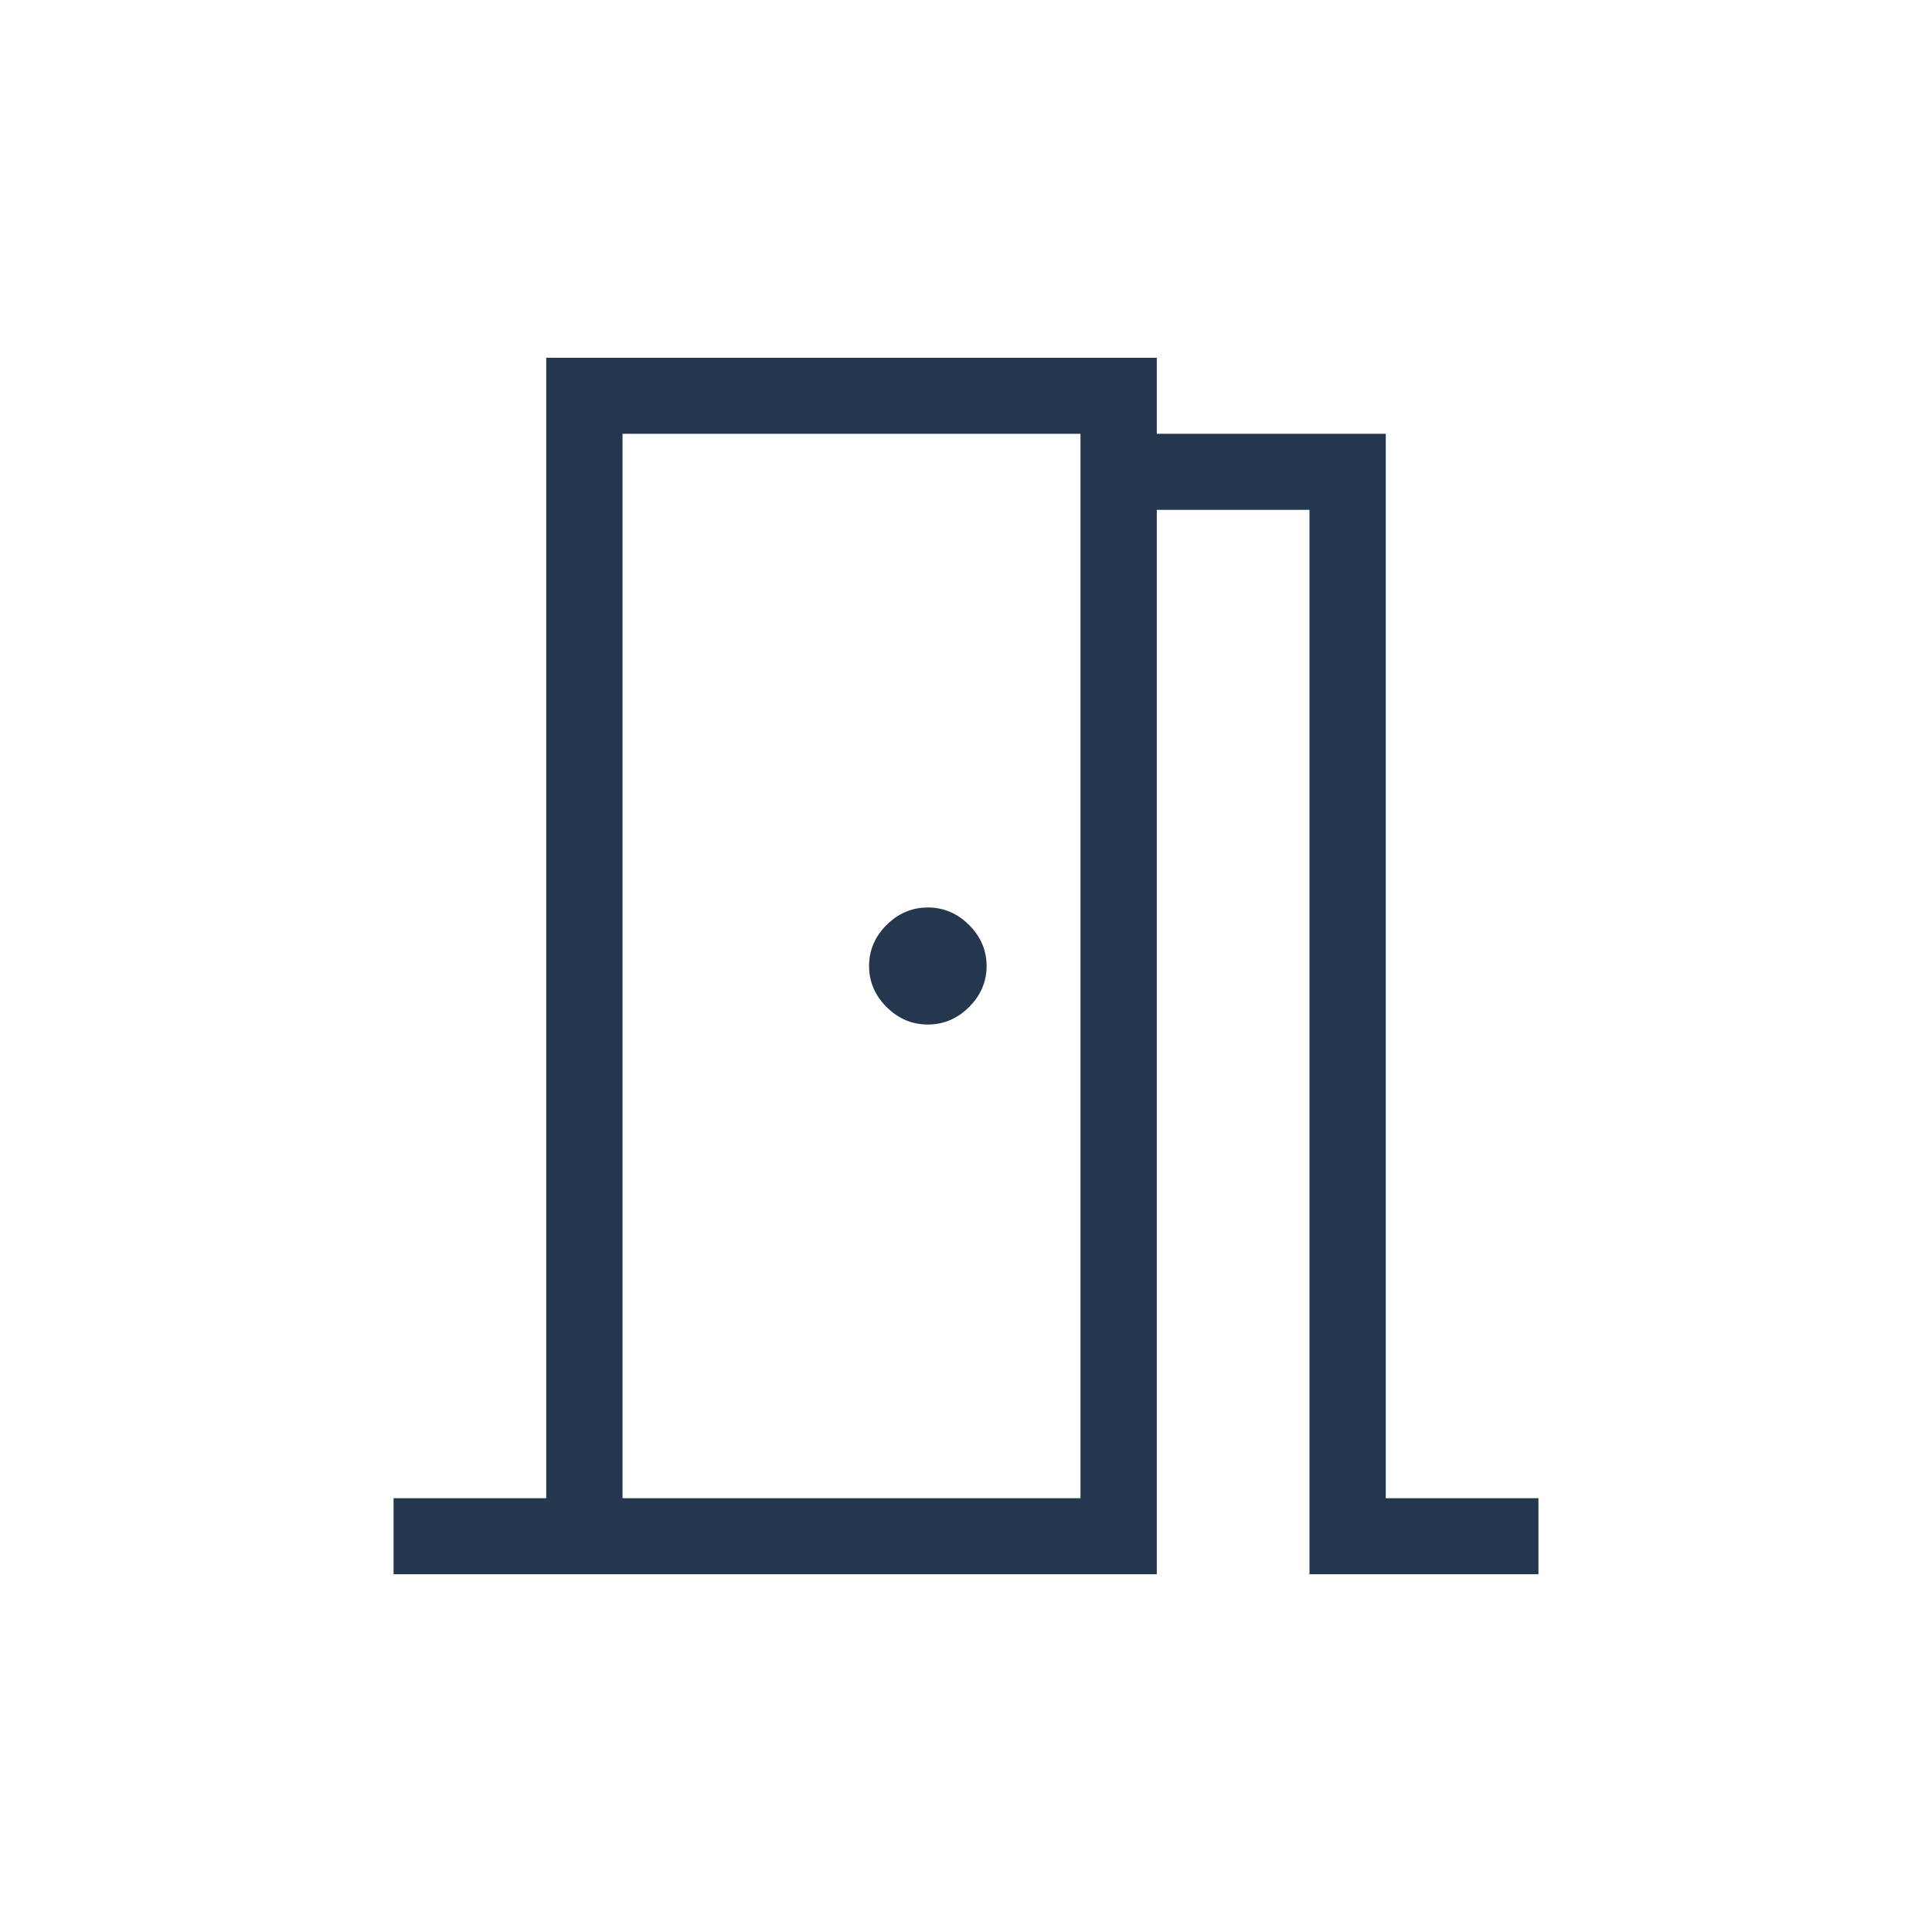 <svg width="54" height="54" viewBox="0 0 54 54" fill="none" xmlns="http://www.w3.org/2000/svg">
<path d="M11 44V41.875H15.267V10H32.333V12.125H38.733V41.875H43V44H36.6V14.25H32.333V44H11ZM25.933 28.636C26.374 28.636 26.758 28.473 27.085 28.148C27.412 27.822 27.576 27.439 27.576 27C27.576 26.561 27.412 26.178 27.085 25.852C26.758 25.527 26.374 25.364 25.933 25.364C25.492 25.364 25.108 25.527 24.781 25.852C24.454 26.178 24.291 26.561 24.291 27C24.291 27.439 24.454 27.822 24.781 28.148C25.108 28.473 25.492 28.636 25.933 28.636ZM17.4 41.875H30.2V12.125H17.4V41.875Z" fill="#25374F"/>
</svg>

